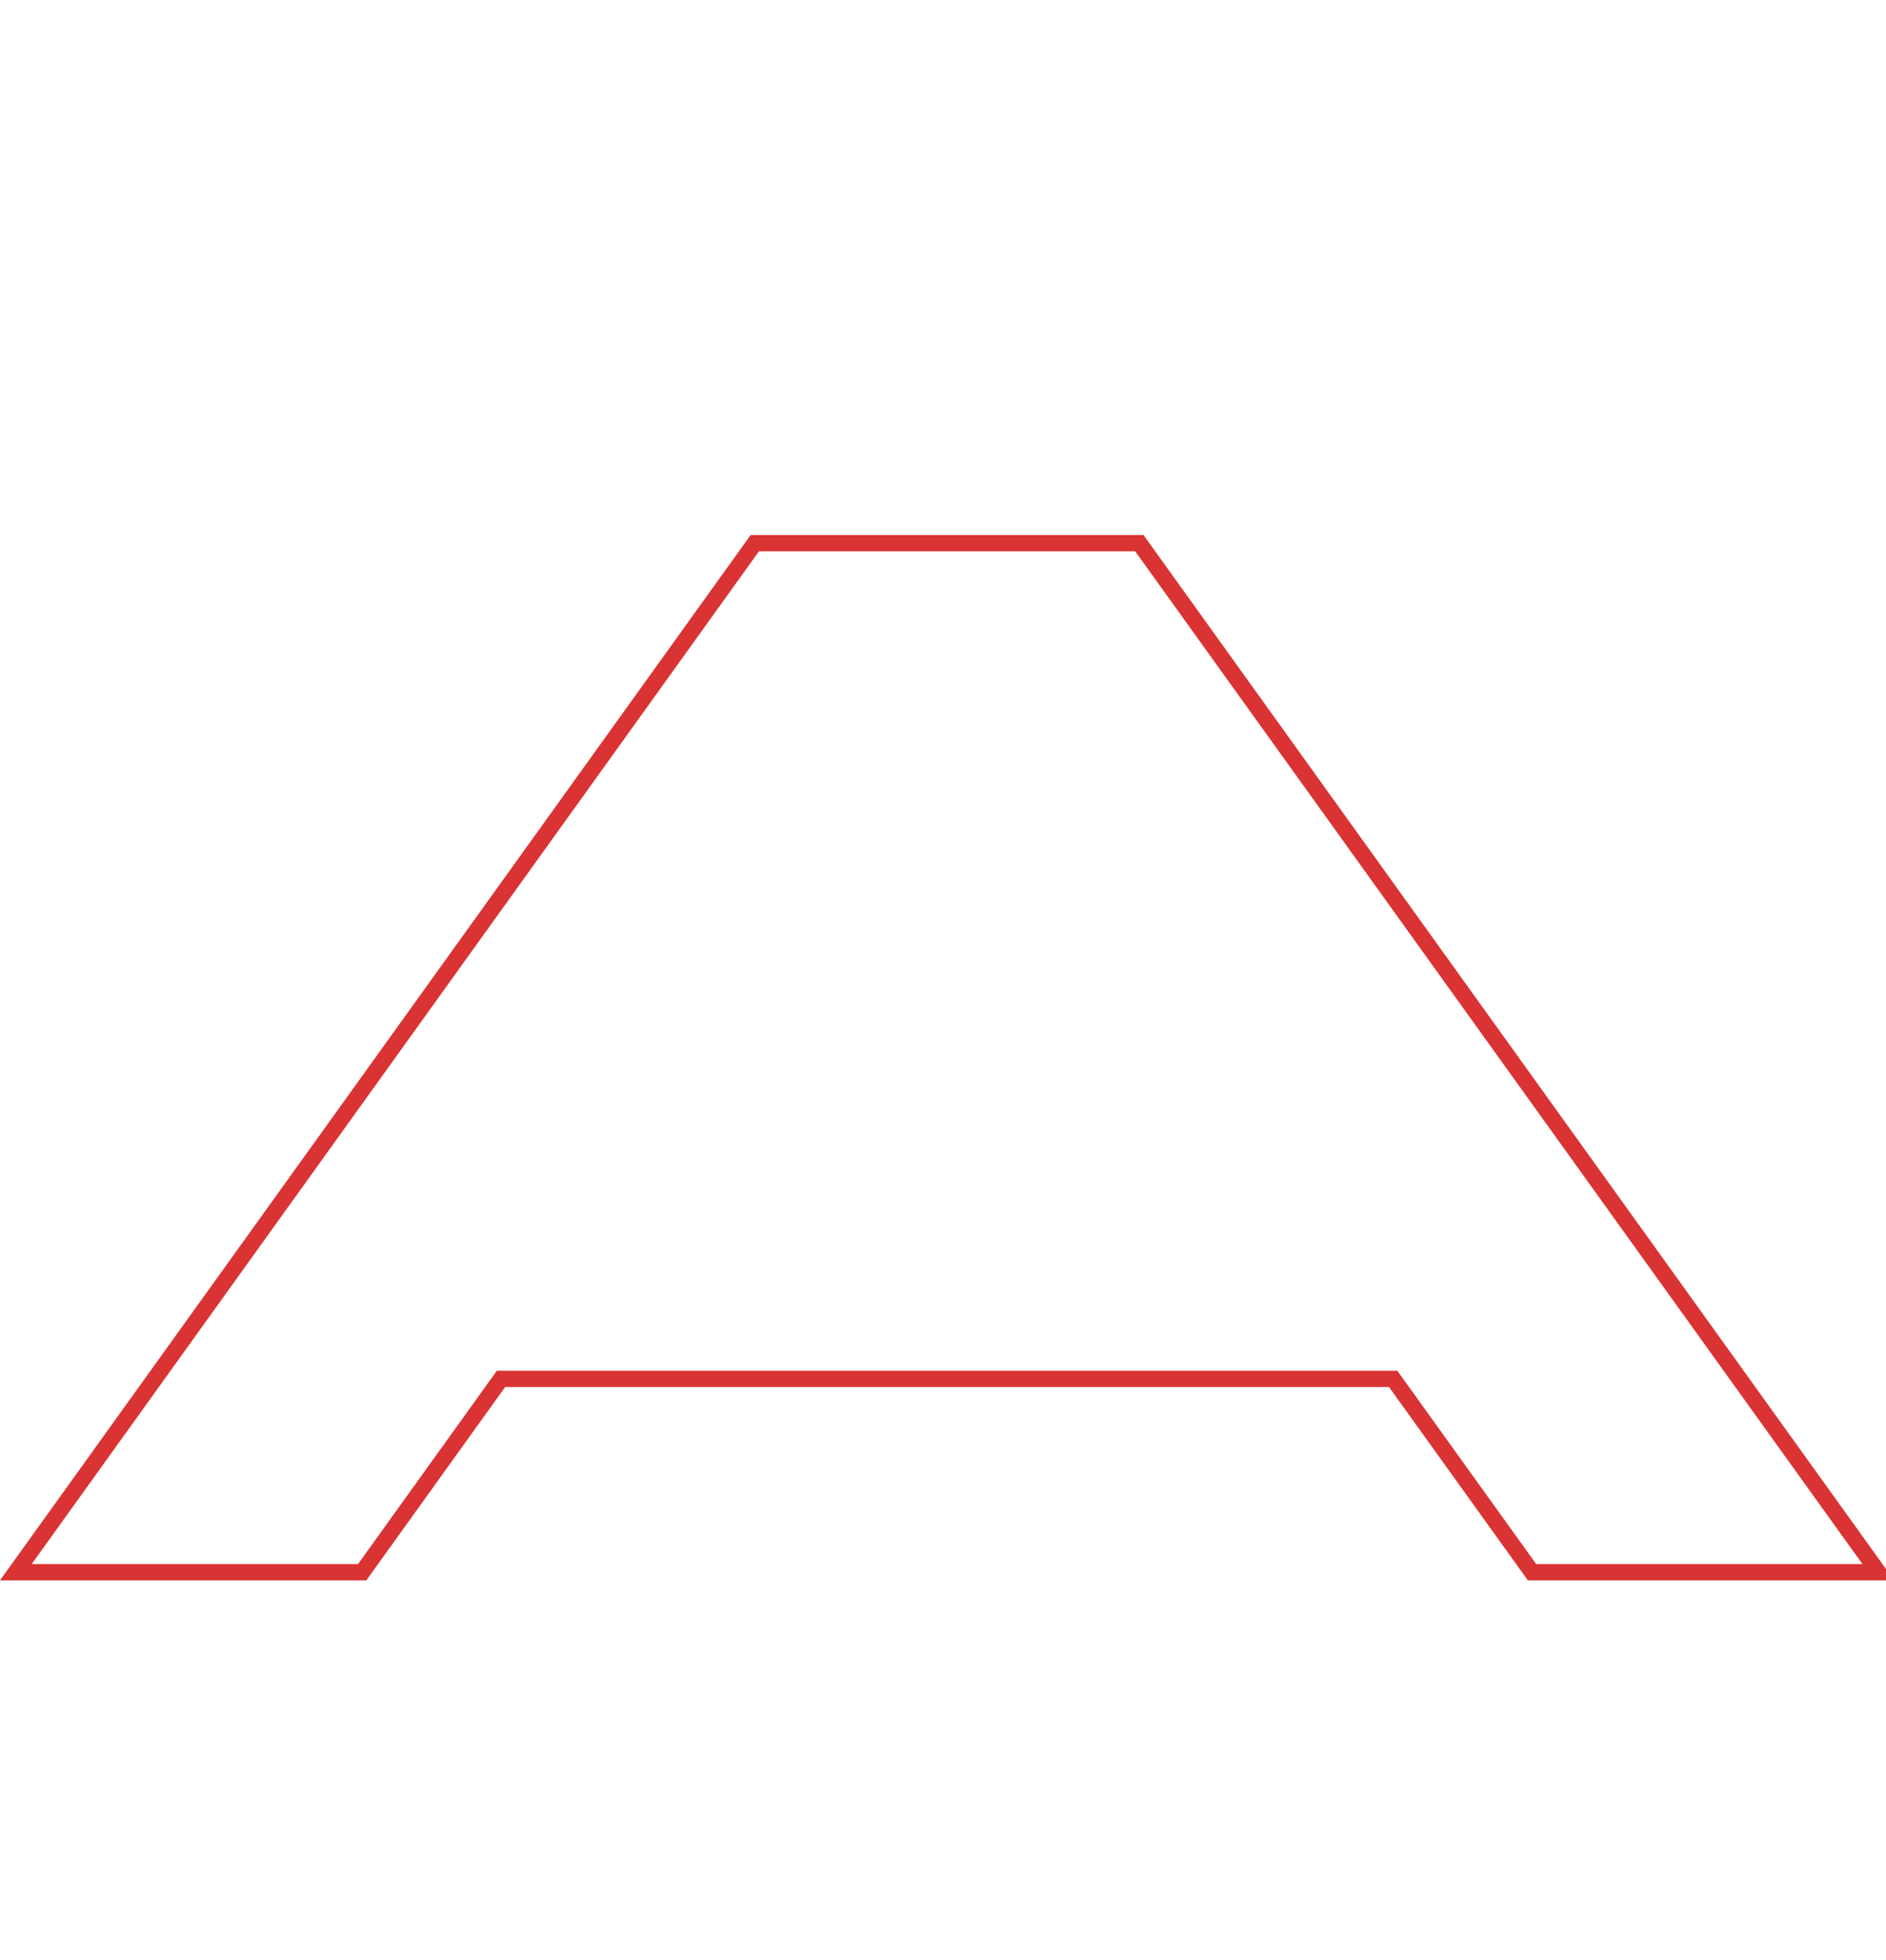 <?xml version="1.0" encoding="UTF-8"?> <svg xmlns="http://www.w3.org/2000/svg" width="232" height="241" viewBox="0 0 232 241" fill="none"> <g clip-path="url(#clip0_216_27)"> <path d="M62.142 169.548H61.629L61.33 169.964L44.554 193.316H1.95L92.849 66.79H140.155L231.05 193.316H188.455L171.675 169.964L171.376 169.548H170.863H62.142Z" stroke="#D93433" stroke-width="2"></path> </g> <defs> <clipPath id="clip0_216_27"> <rect width="232" height="241" fill="white"></rect> </clipPath> </defs> </svg> 